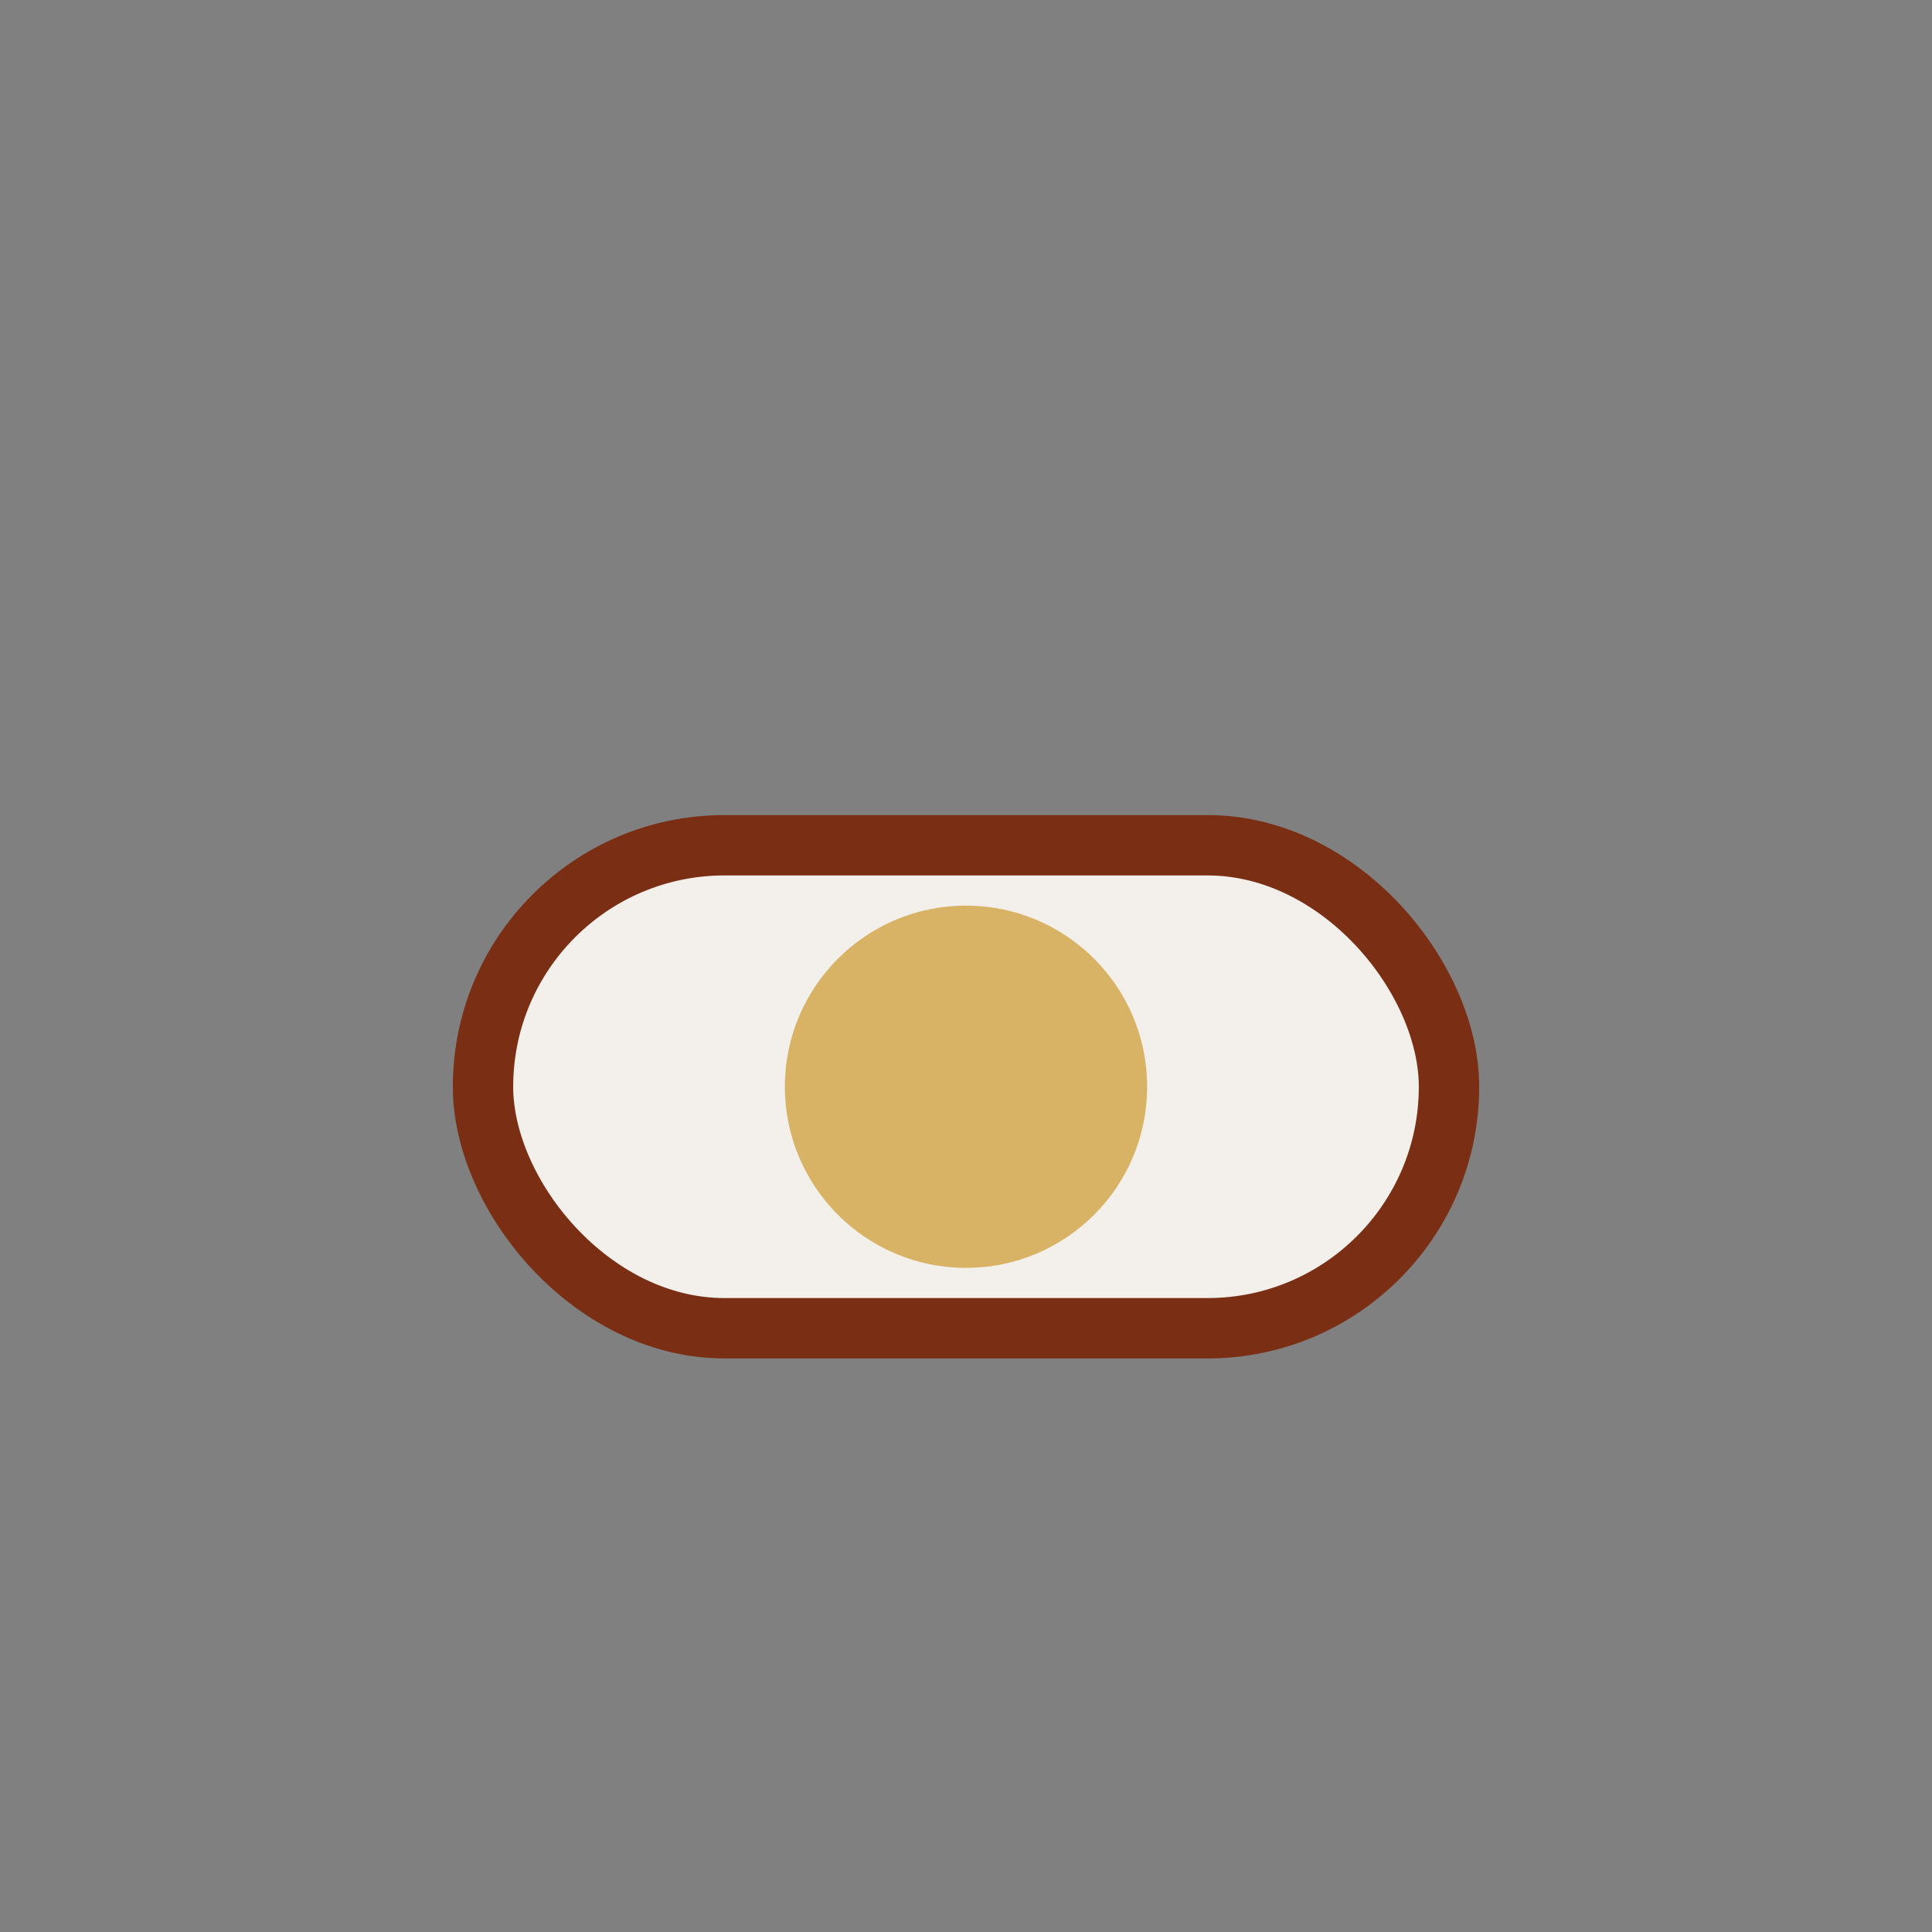 <?xml version="1.0" encoding="UTF-8"?>
<svg xmlns="http://www.w3.org/2000/svg" width="32" height="32" viewBox="0 0 32 32"><rect x="0" y="0" width="32" height="32" fill="#808080" stroke="none"/><rect x="8" y="14" width="16" height="8" rx="4" fill="#F3EFEA" stroke="#7A2E13" stroke-width="1"/><circle cx="16" cy="18" r="3" fill="#D9B365"/></svg>